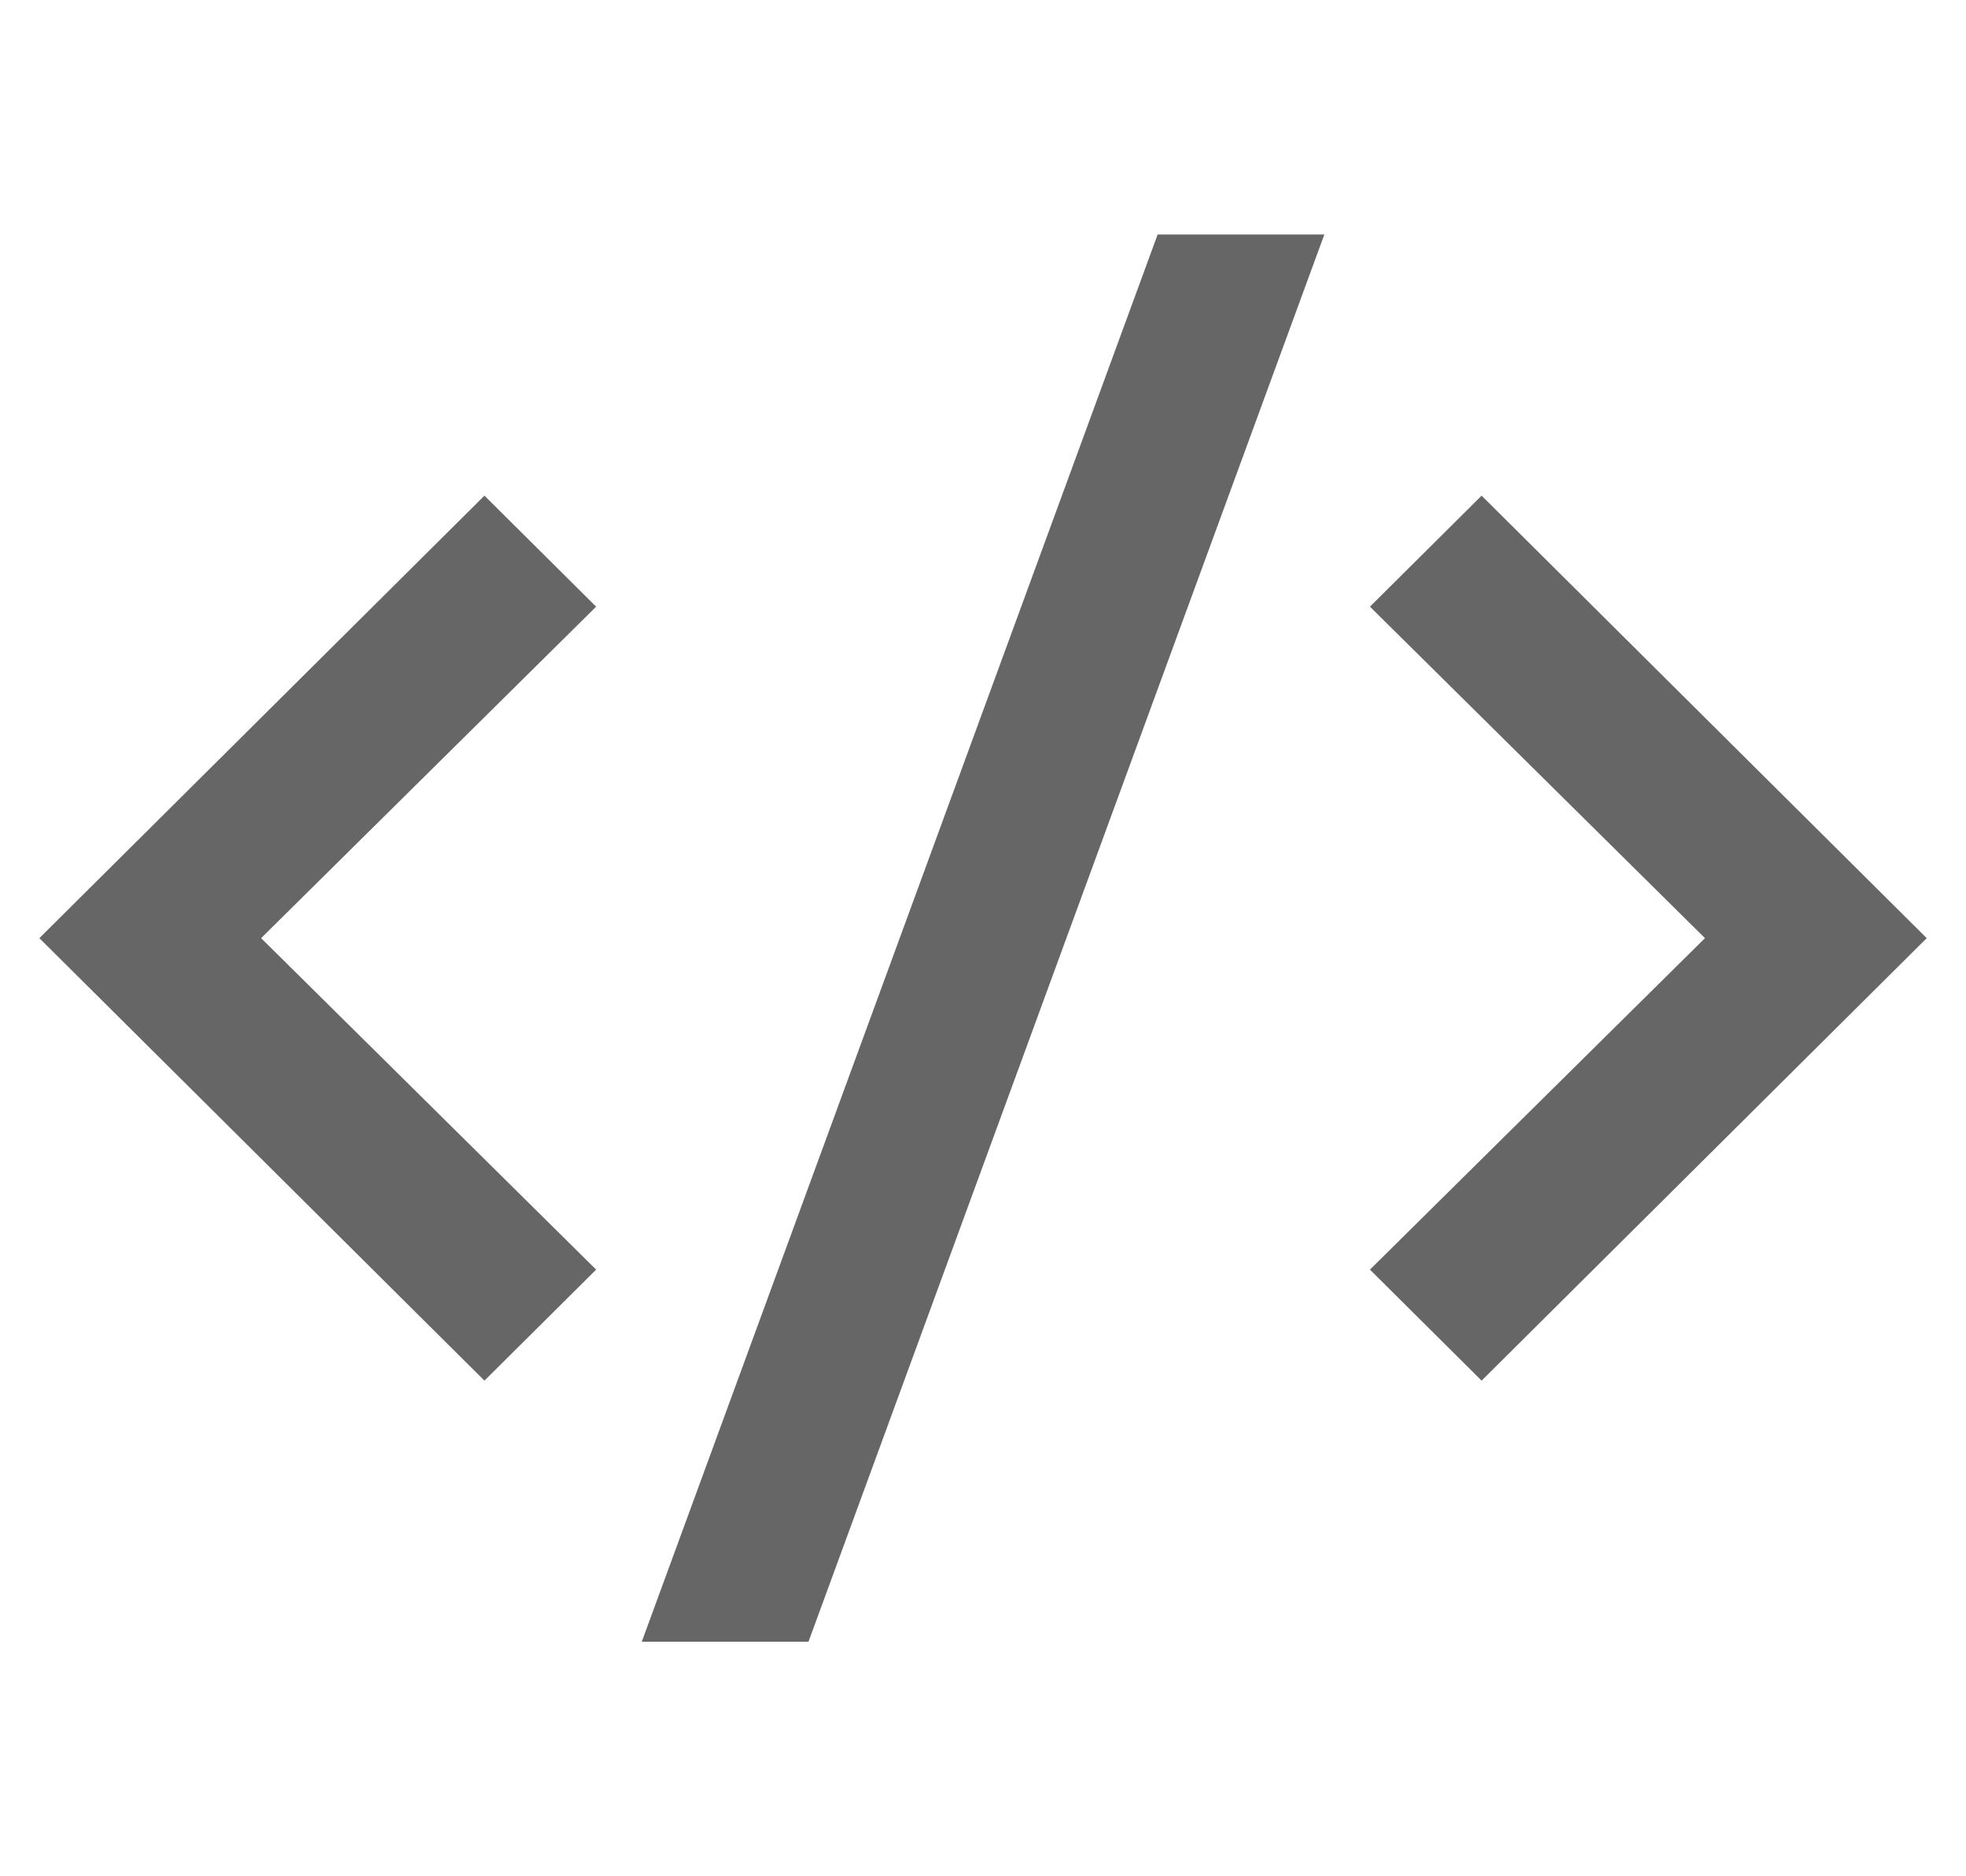 <svg width="44" height="42" viewBox="0 0 44 42" fill="none" xmlns="http://www.w3.org/2000/svg">
<path d="M43.121 21L33.159 30.905L30.66 28.42L38.158 21L30.66 13.58L33.159 11.095L43.121 21ZM5.844 21L13.342 28.42L10.842 30.905L0.881 21L10.842 11.095L13.342 13.58L5.844 21ZM18.094 36.75H14.363L25.908 5.25H29.639L18.094 36.75Z" fill="#666666"/>
</svg>
